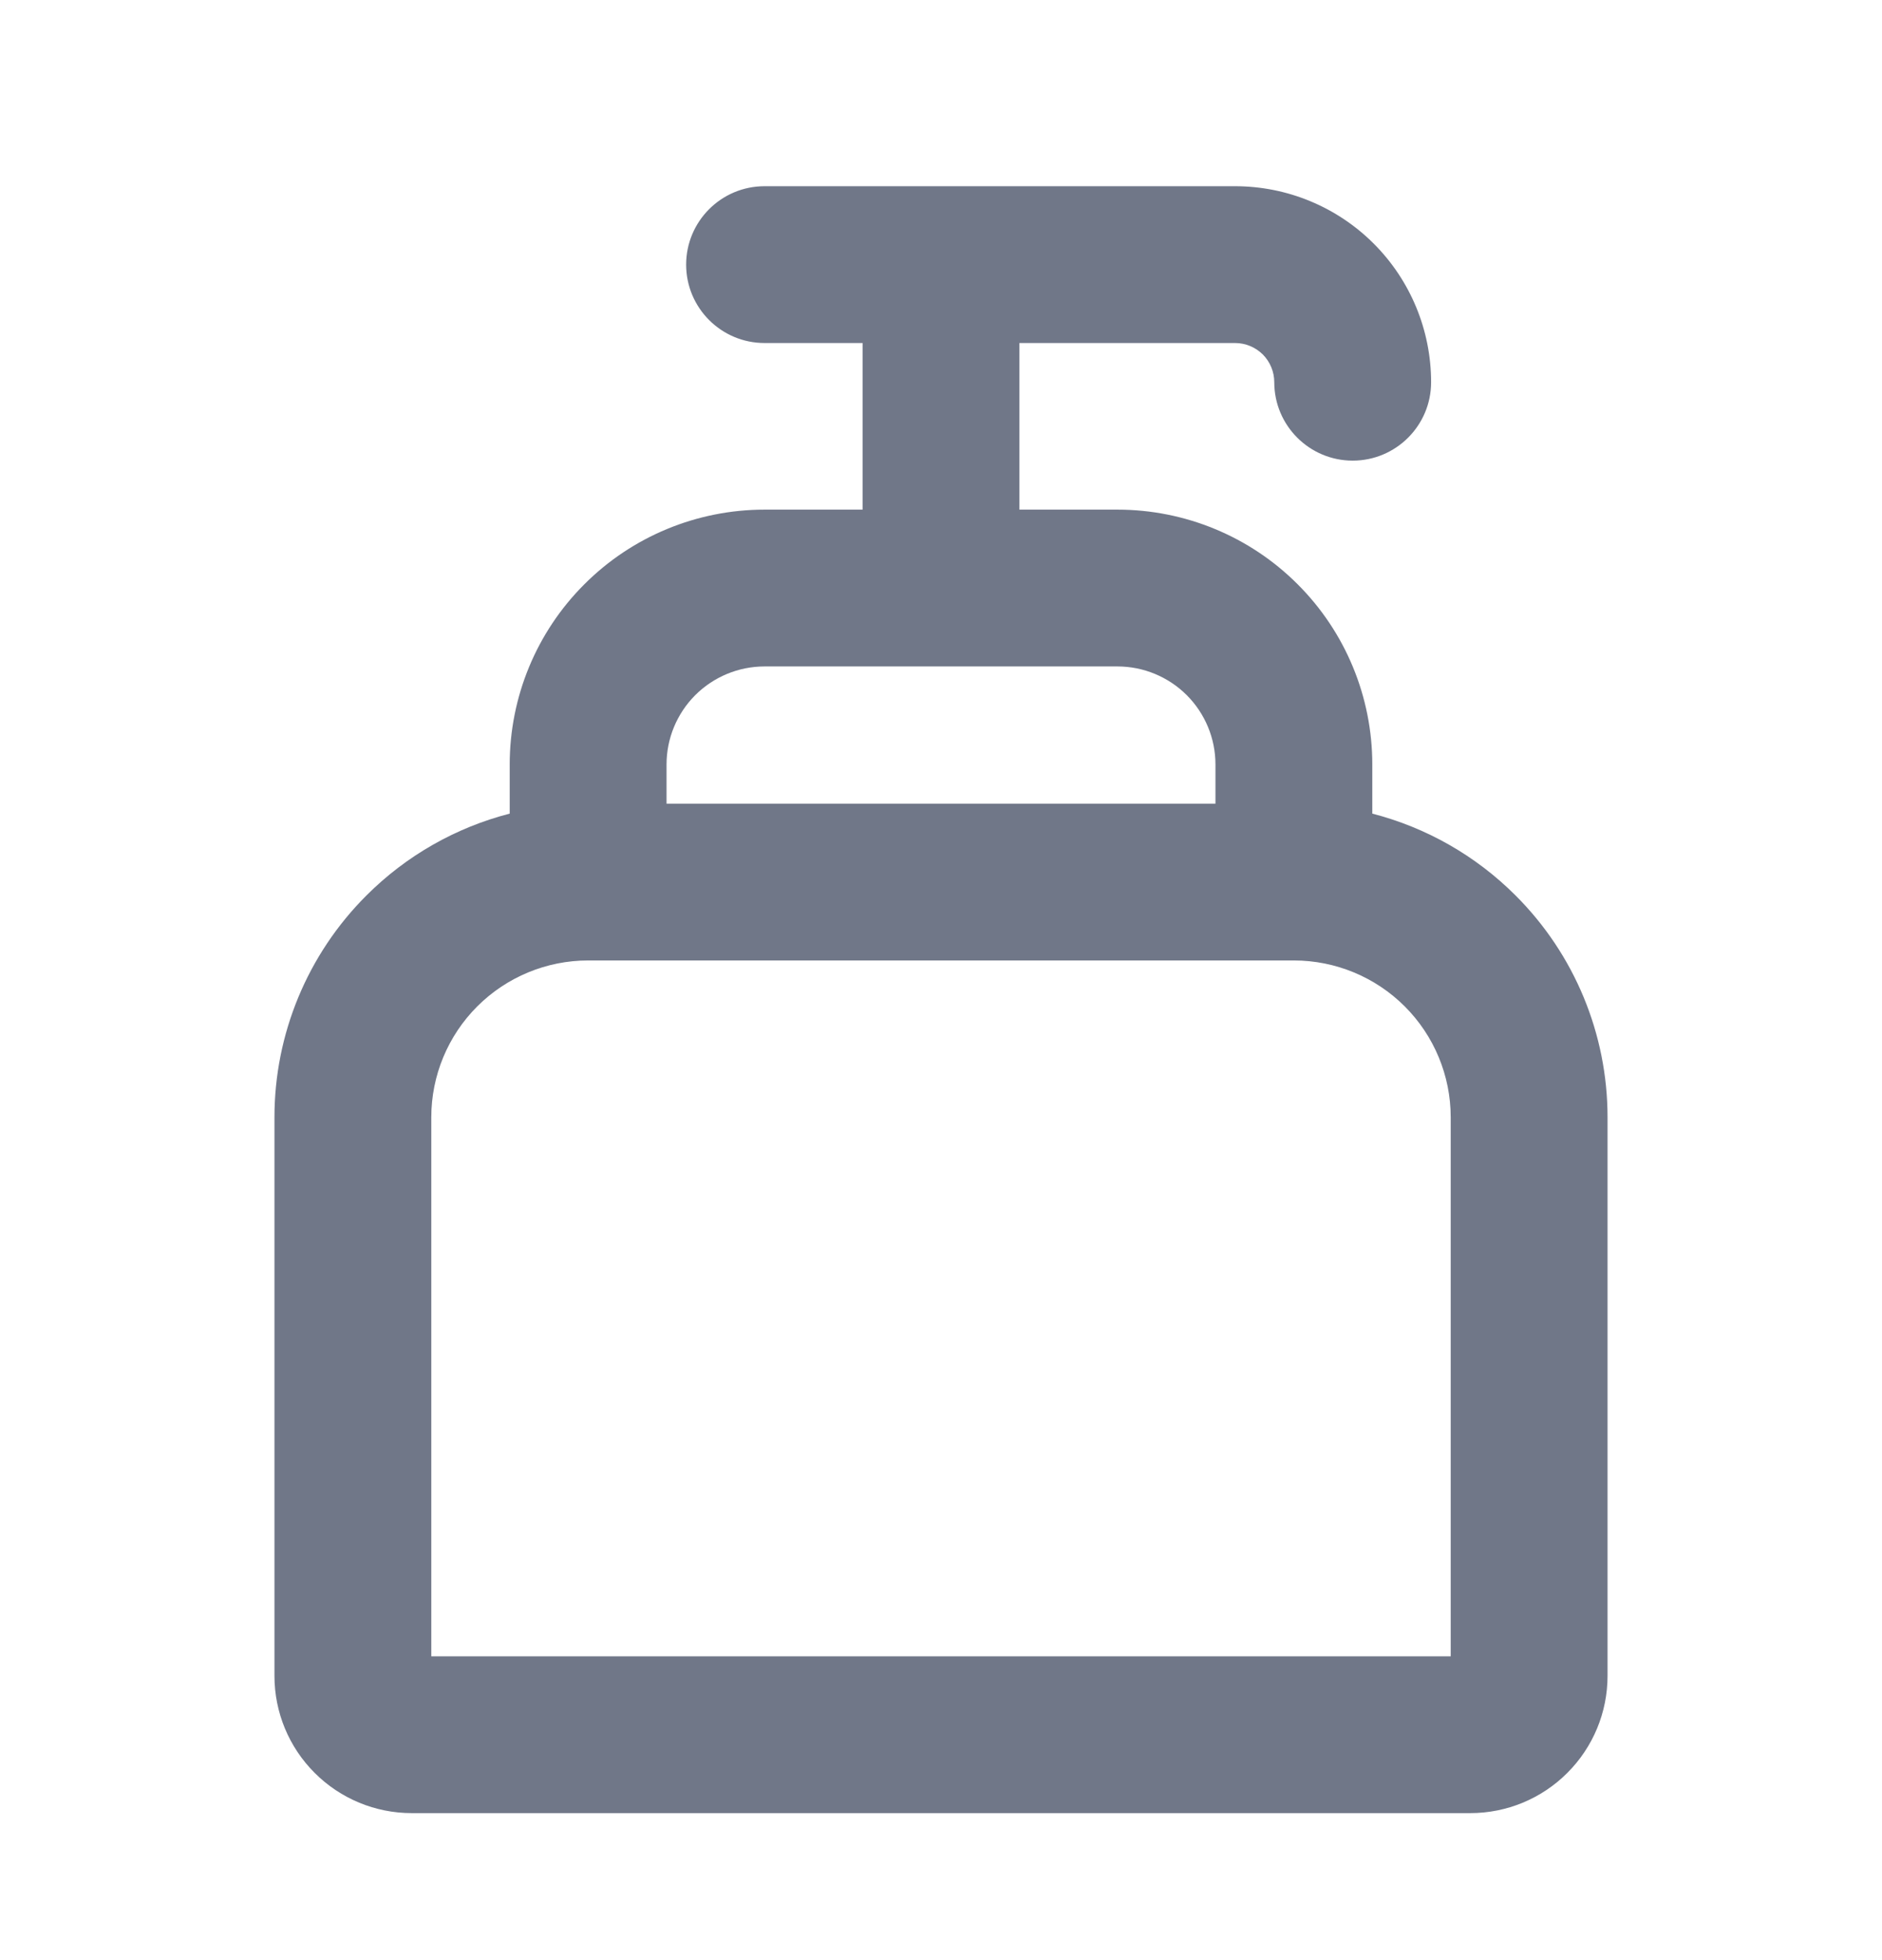 <svg width="24" height="25" viewBox="0 0 24 25" fill="none" xmlns="http://www.w3.org/2000/svg">
<path fill-rule="evenodd" clip-rule="evenodd" d="M9.75 2.375C9.198 2.375 8.75 2.823 8.75 3.375C8.75 3.927 9.198 4.375 9.75 4.375H11V6.5H9.75C8.888 6.5 8.061 6.842 7.452 7.452C6.842 8.061 6.5 8.888 6.5 9.75V10.377C5.814 10.554 5.181 10.912 4.672 11.422C3.921 12.172 3.5 13.189 3.5 14.25V21.375C3.5 21.839 3.684 22.284 4.013 22.612C4.341 22.941 4.786 23.125 5.25 23.125H18.75C19.214 23.125 19.659 22.941 19.987 22.612C20.316 22.284 20.5 21.839 20.5 21.375V14.25C20.5 13.189 20.079 12.172 19.328 11.422C18.819 10.912 18.186 10.554 17.5 10.377V9.75C17.5 8.888 17.158 8.061 16.548 7.452C15.939 6.842 15.112 6.5 14.25 6.5H13V4.375H15.75C15.883 4.375 16.01 4.428 16.104 4.521C16.197 4.615 16.25 4.742 16.25 4.875C16.25 5.427 16.698 5.875 17.25 5.875C17.802 5.875 18.25 5.427 18.25 4.875C18.25 4.212 17.987 3.576 17.518 3.107C17.049 2.638 16.413 2.375 15.75 2.375H9.75ZM9.75 8.5C9.418 8.5 9.101 8.632 8.866 8.866C8.632 9.101 8.5 9.418 8.5 9.75V10.25H15.5V9.75C15.5 9.418 15.368 9.101 15.134 8.866C14.899 8.632 14.582 8.5 14.25 8.5H9.75ZM6.086 12.836C6.461 12.461 6.97 12.25 7.5 12.25H16.5C17.03 12.25 17.539 12.461 17.914 12.836C18.289 13.211 18.5 13.72 18.5 14.25V21.125H5.5V14.25C5.5 13.72 5.711 13.211 6.086 12.836Z" fill="#707788"/>
</svg>
